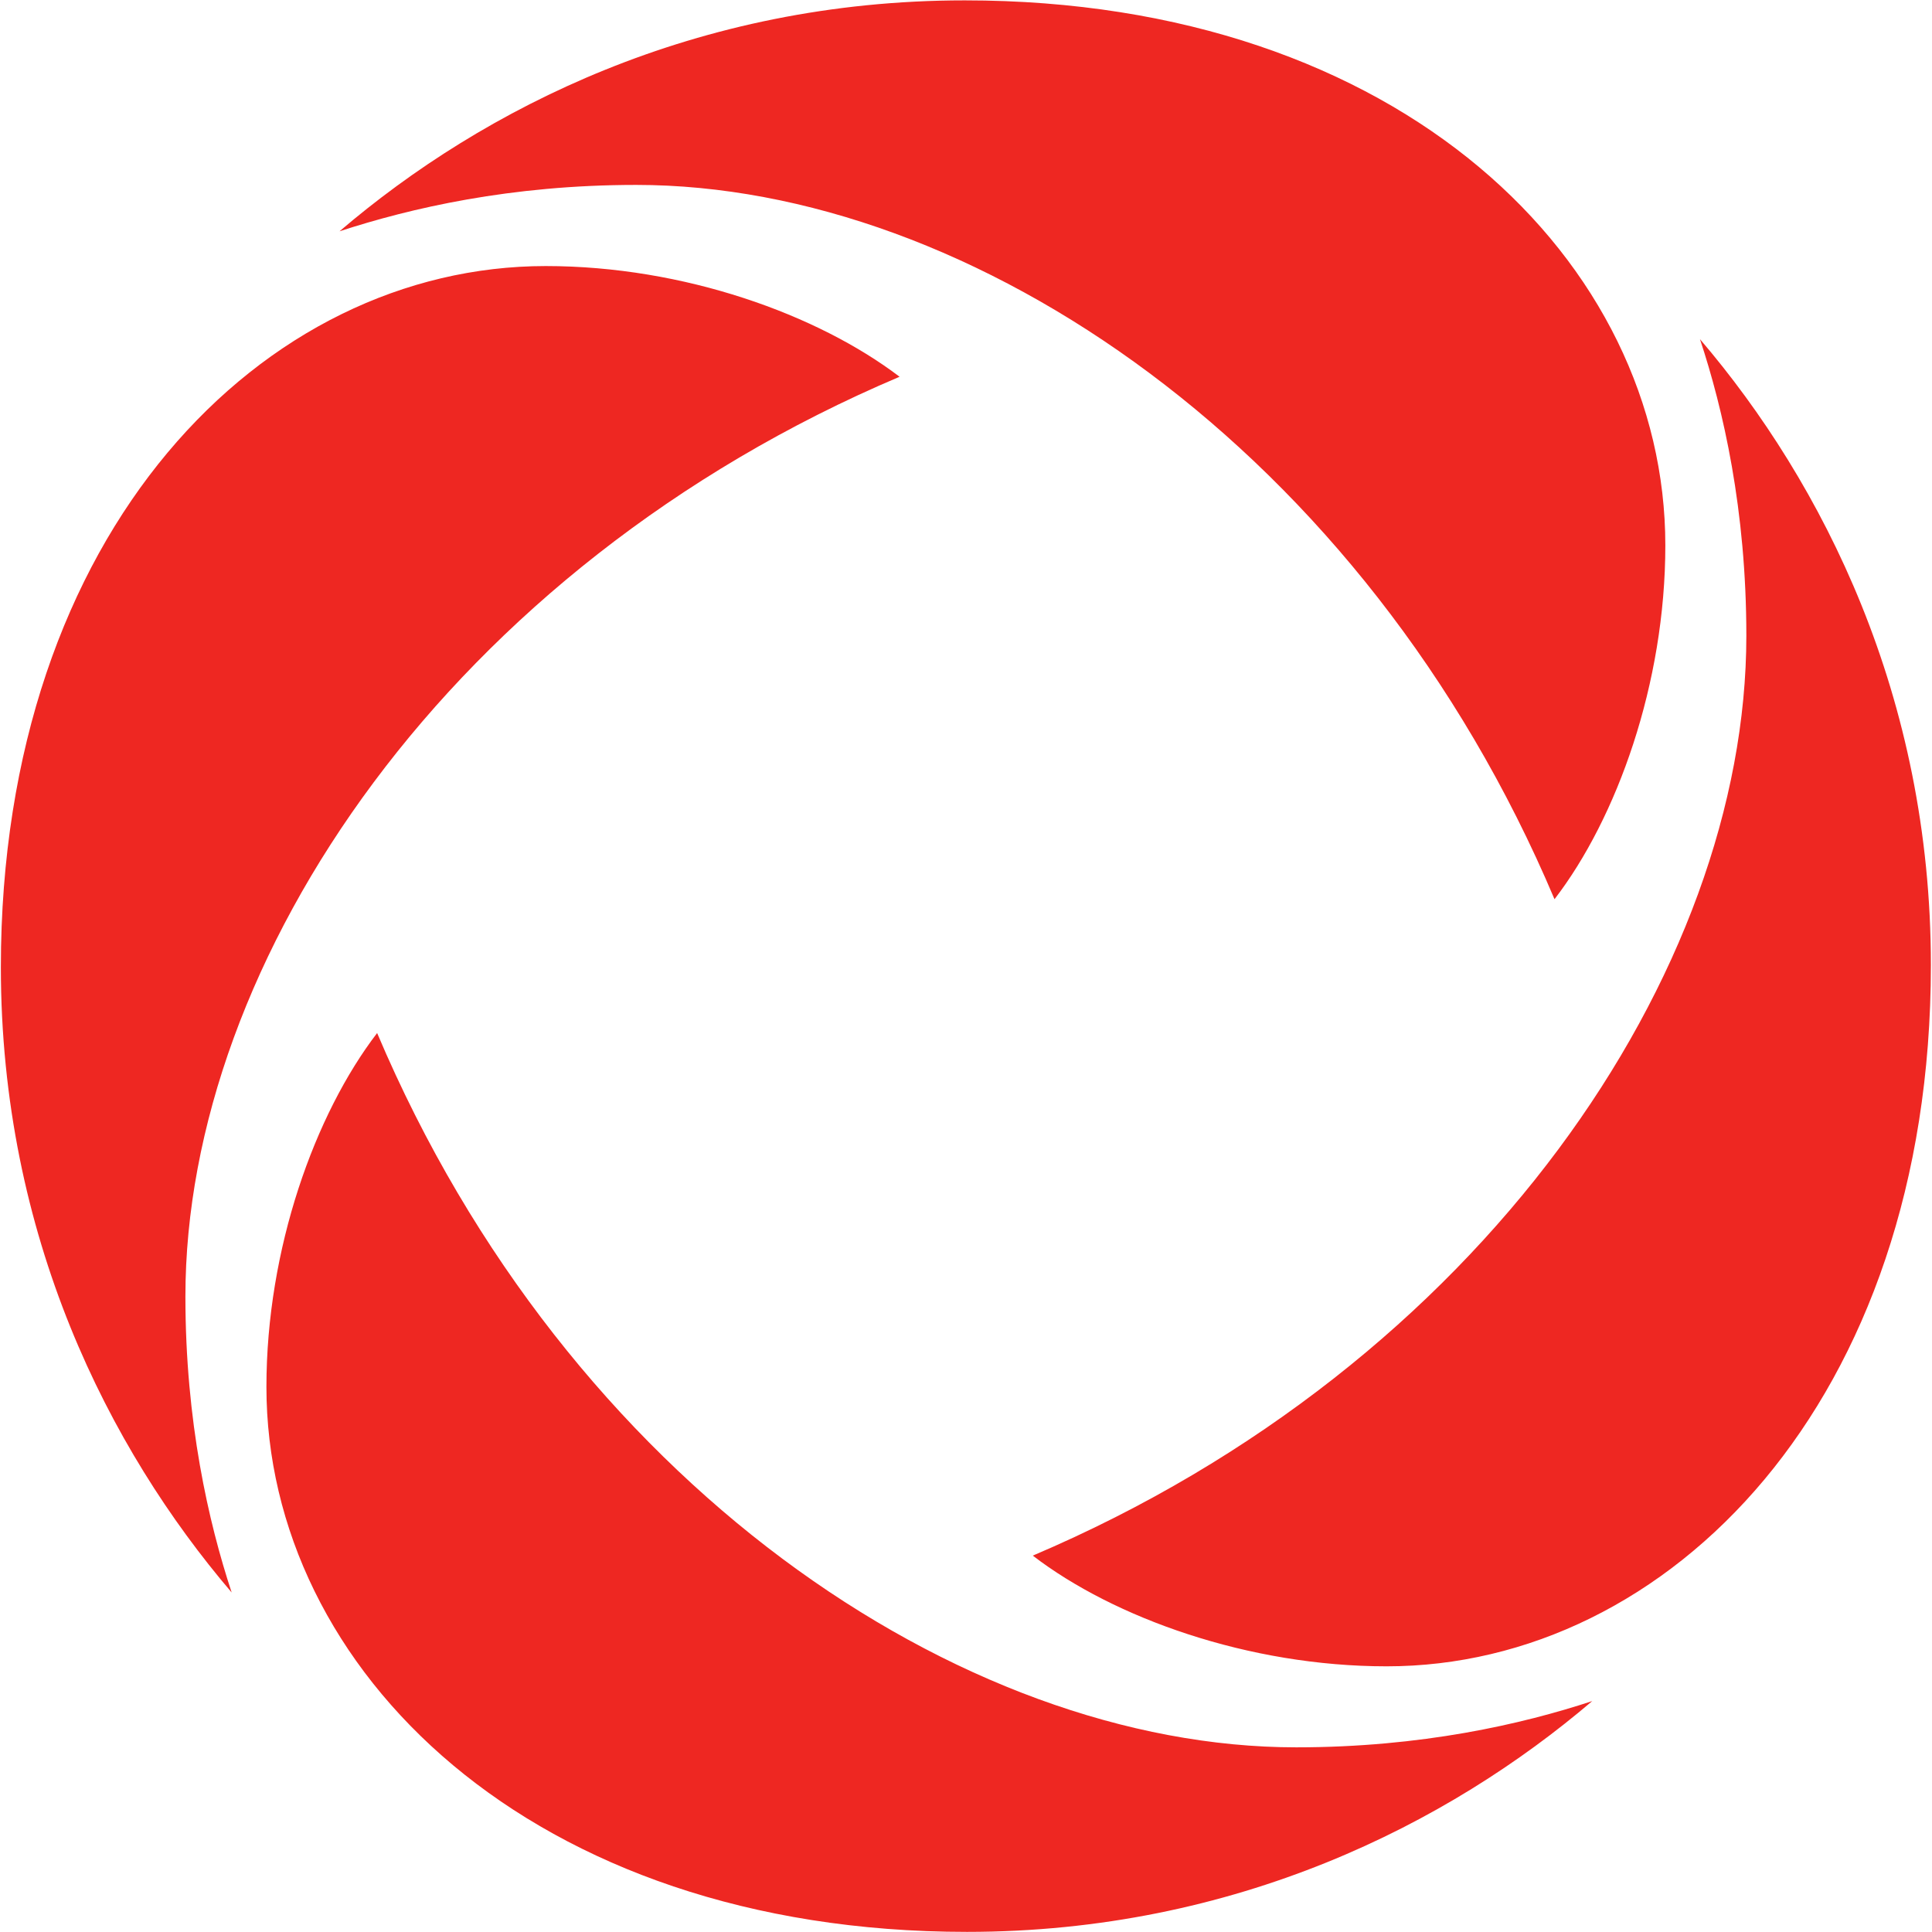 <svg version="1.2" xmlns="http://www.w3.org/2000/svg" viewBox="0 0 1562 1562" width="1562" height="1562">
	<title>RCI_BIG copy-svg-svg</title>
	<style>
		.s0 { fill: #ee2722 } 
	</style>
	<g id="layer1">
		<path id="path3392" fill-rule="evenodd" class="s0" d="m514.4 149.5c-101.8 0-182.6 18.8-239.9 37.5 116.4-99.5 288.4-186.7 505.5-186.7 353.4 0 566.4 212.4 566.4 440.6 0 111.8-39.2 220.6-89.6 286.1-153.8-363.9-471.5-577.5-742.4-577.5zm-209.5 685.7c-50.3 65.6-89.5 174.4-89.5 286.1 0 228.2 213.6 440.6 566.4 440.6 217 0 389-87.2 505.5-186.6-56.8 18.7-138.1 37.4-239.3 37.4-270.9 0-589.2-214.1-743.1-577.5zm422.4-530.6c-66.1-50.3-174.3-89.5-286.1-89.5-228.1 0-440.5 213.5-440.5 566.9 0 217.1 87.2 389.1 186.6 505.5-18.7-56.7-37.4-138.1-37.4-239.3 0-271.5 213.5-589.2 577.4-743.6zm684.6 209.4c0 270.9-213.6 589.2-576.9 743.7 65.5 50.3 174.3 89.5 286.1 89.5 227.6 0 440-213.6 440-567 0-217-87.2-389.6-186.7-506 18.8 56.7 37.5 138 37.5 239.8z"/>
	</g>
</svg>